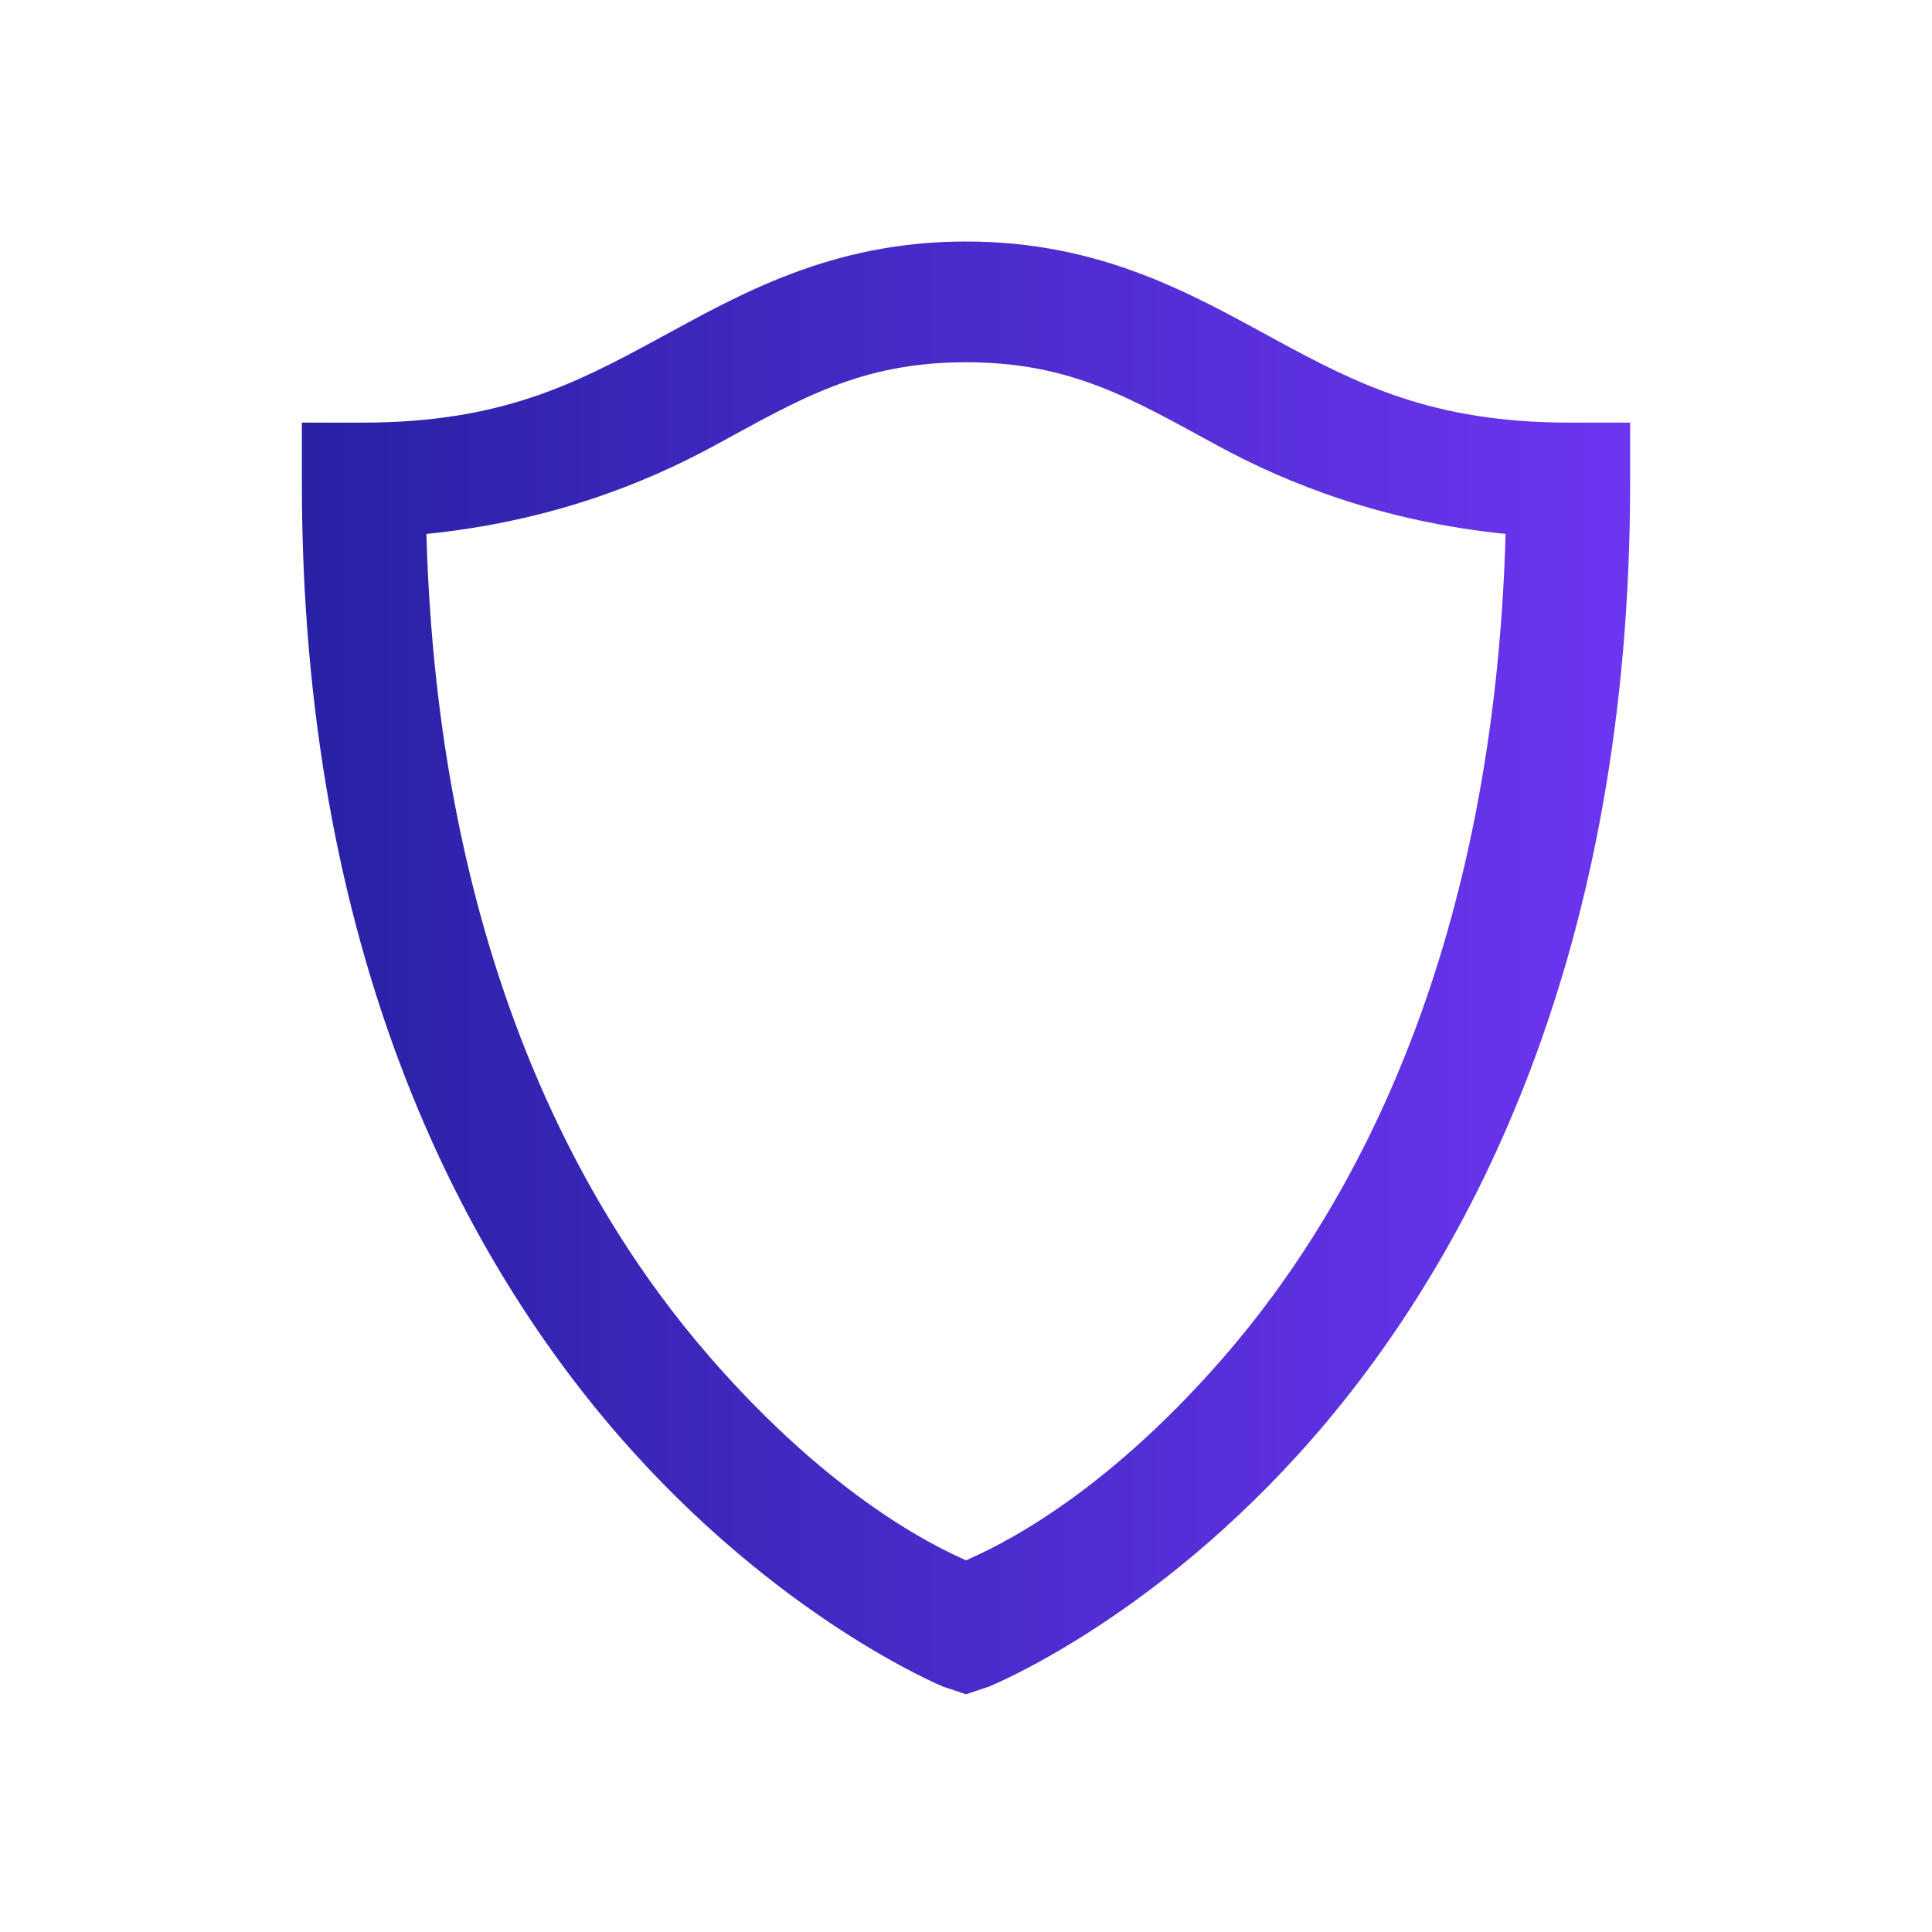 <svg width="60" height="60" viewBox="0 0 60 60" fill="none" xmlns="http://www.w3.org/2000/svg">
<path d="M30 7.5C25.781 7.5 22.939 9.163 20.391 10.547C17.842 11.931 15.527 13.125 11.25 13.125H9.375V15C9.375 29.473 14.268 38.892 19.219 44.59C24.17 50.288 29.297 52.383 29.297 52.383L30 52.617L30.703 52.383C30.703 52.383 35.83 50.332 40.781 44.648C45.732 38.965 50.625 29.524 50.625 15V13.125H48.75C44.495 13.125 42.158 11.931 39.609 10.547C37.06 9.163 34.219 7.5 30 7.5ZM30 11.25C33.281 11.25 35.164 12.4 37.793 13.828C40.012 15.037 42.956 16.194 46.758 16.582C46.399 29.268 42.202 37.331 37.969 42.188C34.131 46.589 30.908 48.054 30 48.457C29.084 48.047 25.869 46.545 22.031 42.129C17.798 37.258 13.601 29.209 13.242 16.582C17.058 16.194 19.988 15.037 22.207 13.828C24.836 12.4 26.719 11.25 30 11.25Z" fill="url(#paint0_linear_2875_7818)"/>
<defs>
<linearGradient id="paint0_linear_2875_7818" x1="9.375" y1="26.673" x2="50.625" y2="26.682" gradientUnits="userSpaceOnUse">
<stop stop-color="#2821A4"/>
<stop offset="1" stop-color="#6D35F1"/>
</linearGradient>
</defs>
</svg>
